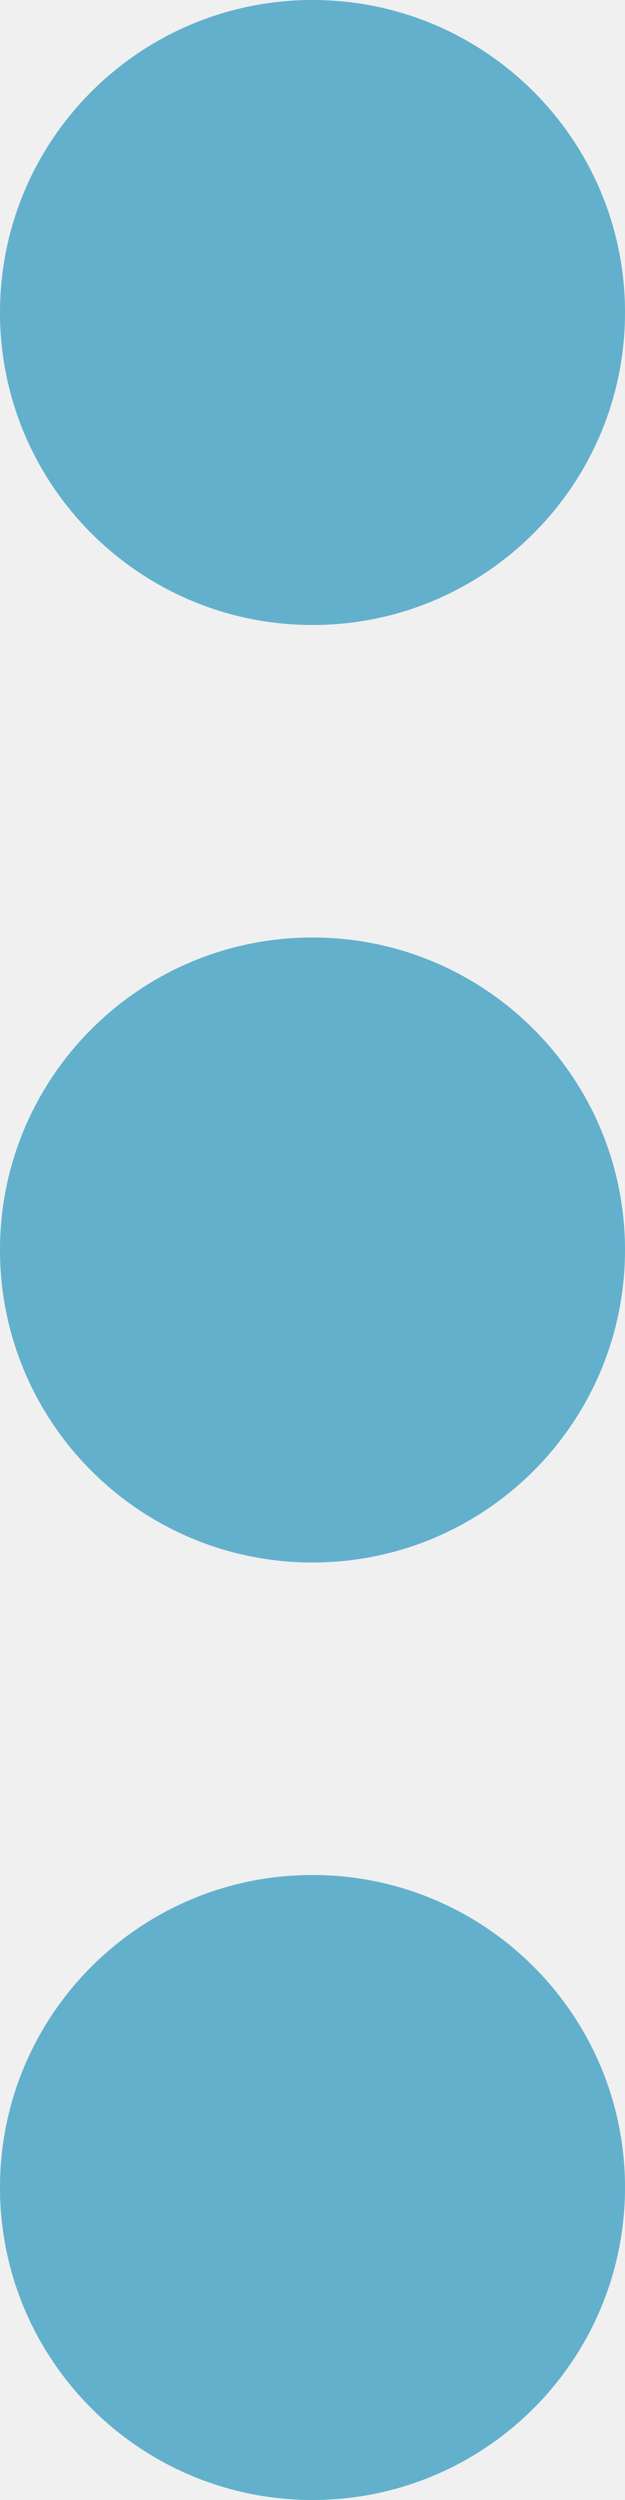 <?xml version="1.0" encoding="UTF-8" standalone="no"?>
<svg width="6px" height="24px" viewBox="0 0 6 24" version="1.1" xmlns="http://www.w3.org/2000/svg" xmlns:xlink="http://www.w3.org/1999/xlink" xmlns:sketch="http://www.bohemiancoding.com/sketch/ns">
    <!-- Generator: Sketch 3.3.3 (12072) - http://www.bohemiancoding.com/sketch -->
    <title>More</title>
    <desc>Created with Sketch.</desc>
    <defs>
        <filter x="-50%" y="-50%" width="200%" height="200%" filterUnits="objectBoundingBox" id="filter-1">
            <feOffset dx="0" dy="0" in="SourceAlpha" result="shadowOffsetOuter1"></feOffset>
            <feGaussianBlur stdDeviation="2" in="shadowOffsetOuter1" result="shadowBlurOuter1"></feGaussianBlur>
            <feColorMatrix values="0 0 0 0 0   0 0 0 0 0   0 0 0 0 0  0 0 0 0.14 0" in="shadowBlurOuter1" type="matrix" result="shadowMatrixOuter1"></feColorMatrix>
            <feMerge>
                <feMergeNode in="shadowMatrixOuter1"></feMergeNode>
                <feMergeNode in="SourceGraphic"></feMergeNode>
            </feMerge>
        </filter>
    </defs>
    <g id="Components" stroke="none" stroke-width="1" fill="none" fill-rule="evenodd" sketch:type="MSPage">
        <g id="Toolbar" sketch:type="MSArtboardGroup" transform="translate(-336, -14)">
            <g sketch:type="MSLayerGroup">
                <rect id="Box" stroke="#CDCDCD" fill="#F0F0F0" filter="url(#filter-1)" sketch:type="MSShapeGroup" x="0" y="0" width="360" height="50"></rect>
                <g id="Buttons" transform="translate(26, 10)" fill="#63B0CD" sketch:type="MSShapeGroup">
                    <path d="M313,10 C314.657,10 316,8.657 316,7 C316,5.343 314.657,4 313,4 C311.343,4 310,5.343 310,7 C310,8.657 311.343,10 313,10 Z M313,19 C314.657,19 316,17.657 316,16 C316,14.343 314.657,13 313,13 C311.343,13 310,14.343 310,16 C310,17.657 311.343,19 313,19 Z M313,28 C314.657,28 316,26.657 316,25 C316,23.343 314.657,22 313,22 C311.343,22 310,23.343 310,25 C310,26.657 311.343,28 313,28 Z" id="More"></path>
                </g>
            </g>
        </g>
    </g>
</svg>